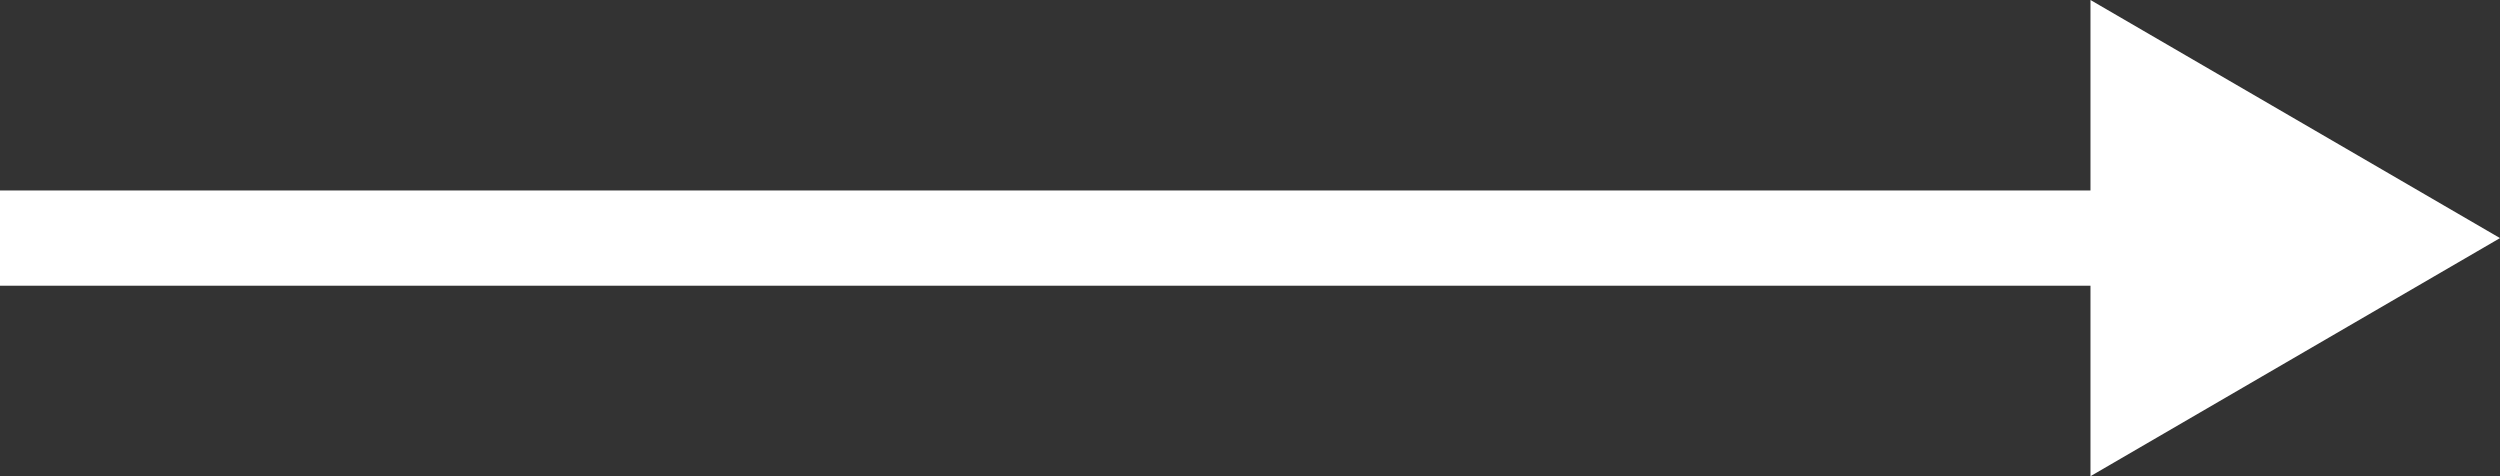 <?xml version="1.0" encoding="utf-8"?>
<!-- Generator: Adobe Illustrator 19.1.0, SVG Export Plug-In . SVG Version: 6.00 Build 0)  -->
<!DOCTYPE svg PUBLIC "-//W3C//DTD SVG 1.1//EN" "http://www.w3.org/Graphics/SVG/1.1/DTD/svg11.dtd">
<svg version="1.1" id="Layer_1" xmlns="http://www.w3.org/2000/svg" xmlns:xlink="http://www.w3.org/1999/xlink" x="0px" y="0px"
	 width="52.5px" height="10px" viewBox="-193 246 52.5 10" style="enable-background:new -193 246 52.5 10;" xml:space="preserve">
<rect x="-193" y="246" width="52.5" height="10" fill="#333333" stroke="none"/>
<style type="text/css">
	.st0{fill:#FFFFFF;}
</style>
<g id="XMLID_895_">
	<g id="XMLID_898_">
		<g id="XMLID_4_">
			<rect id="XMLID_5_" x="-193" y="250" class="st0" width="45.3" height="2"/>
		</g>
		<g id="XMLID_2_">
			<g id="XMLID_3_">
				<polygon class="st0" points="-149.1,256 -140.5,251 -149.1,246 				"/>
			</g>
		</g>
	</g>
</g>
<g id="XMLID_44_">
</g>
<g id="XMLID_45_">
</g>
<g id="XMLID_46_">
</g>
<g id="XMLID_47_">
</g>
<g id="XMLID_48_">
</g>
<g id="XMLID_49_">
</g>
</svg>
